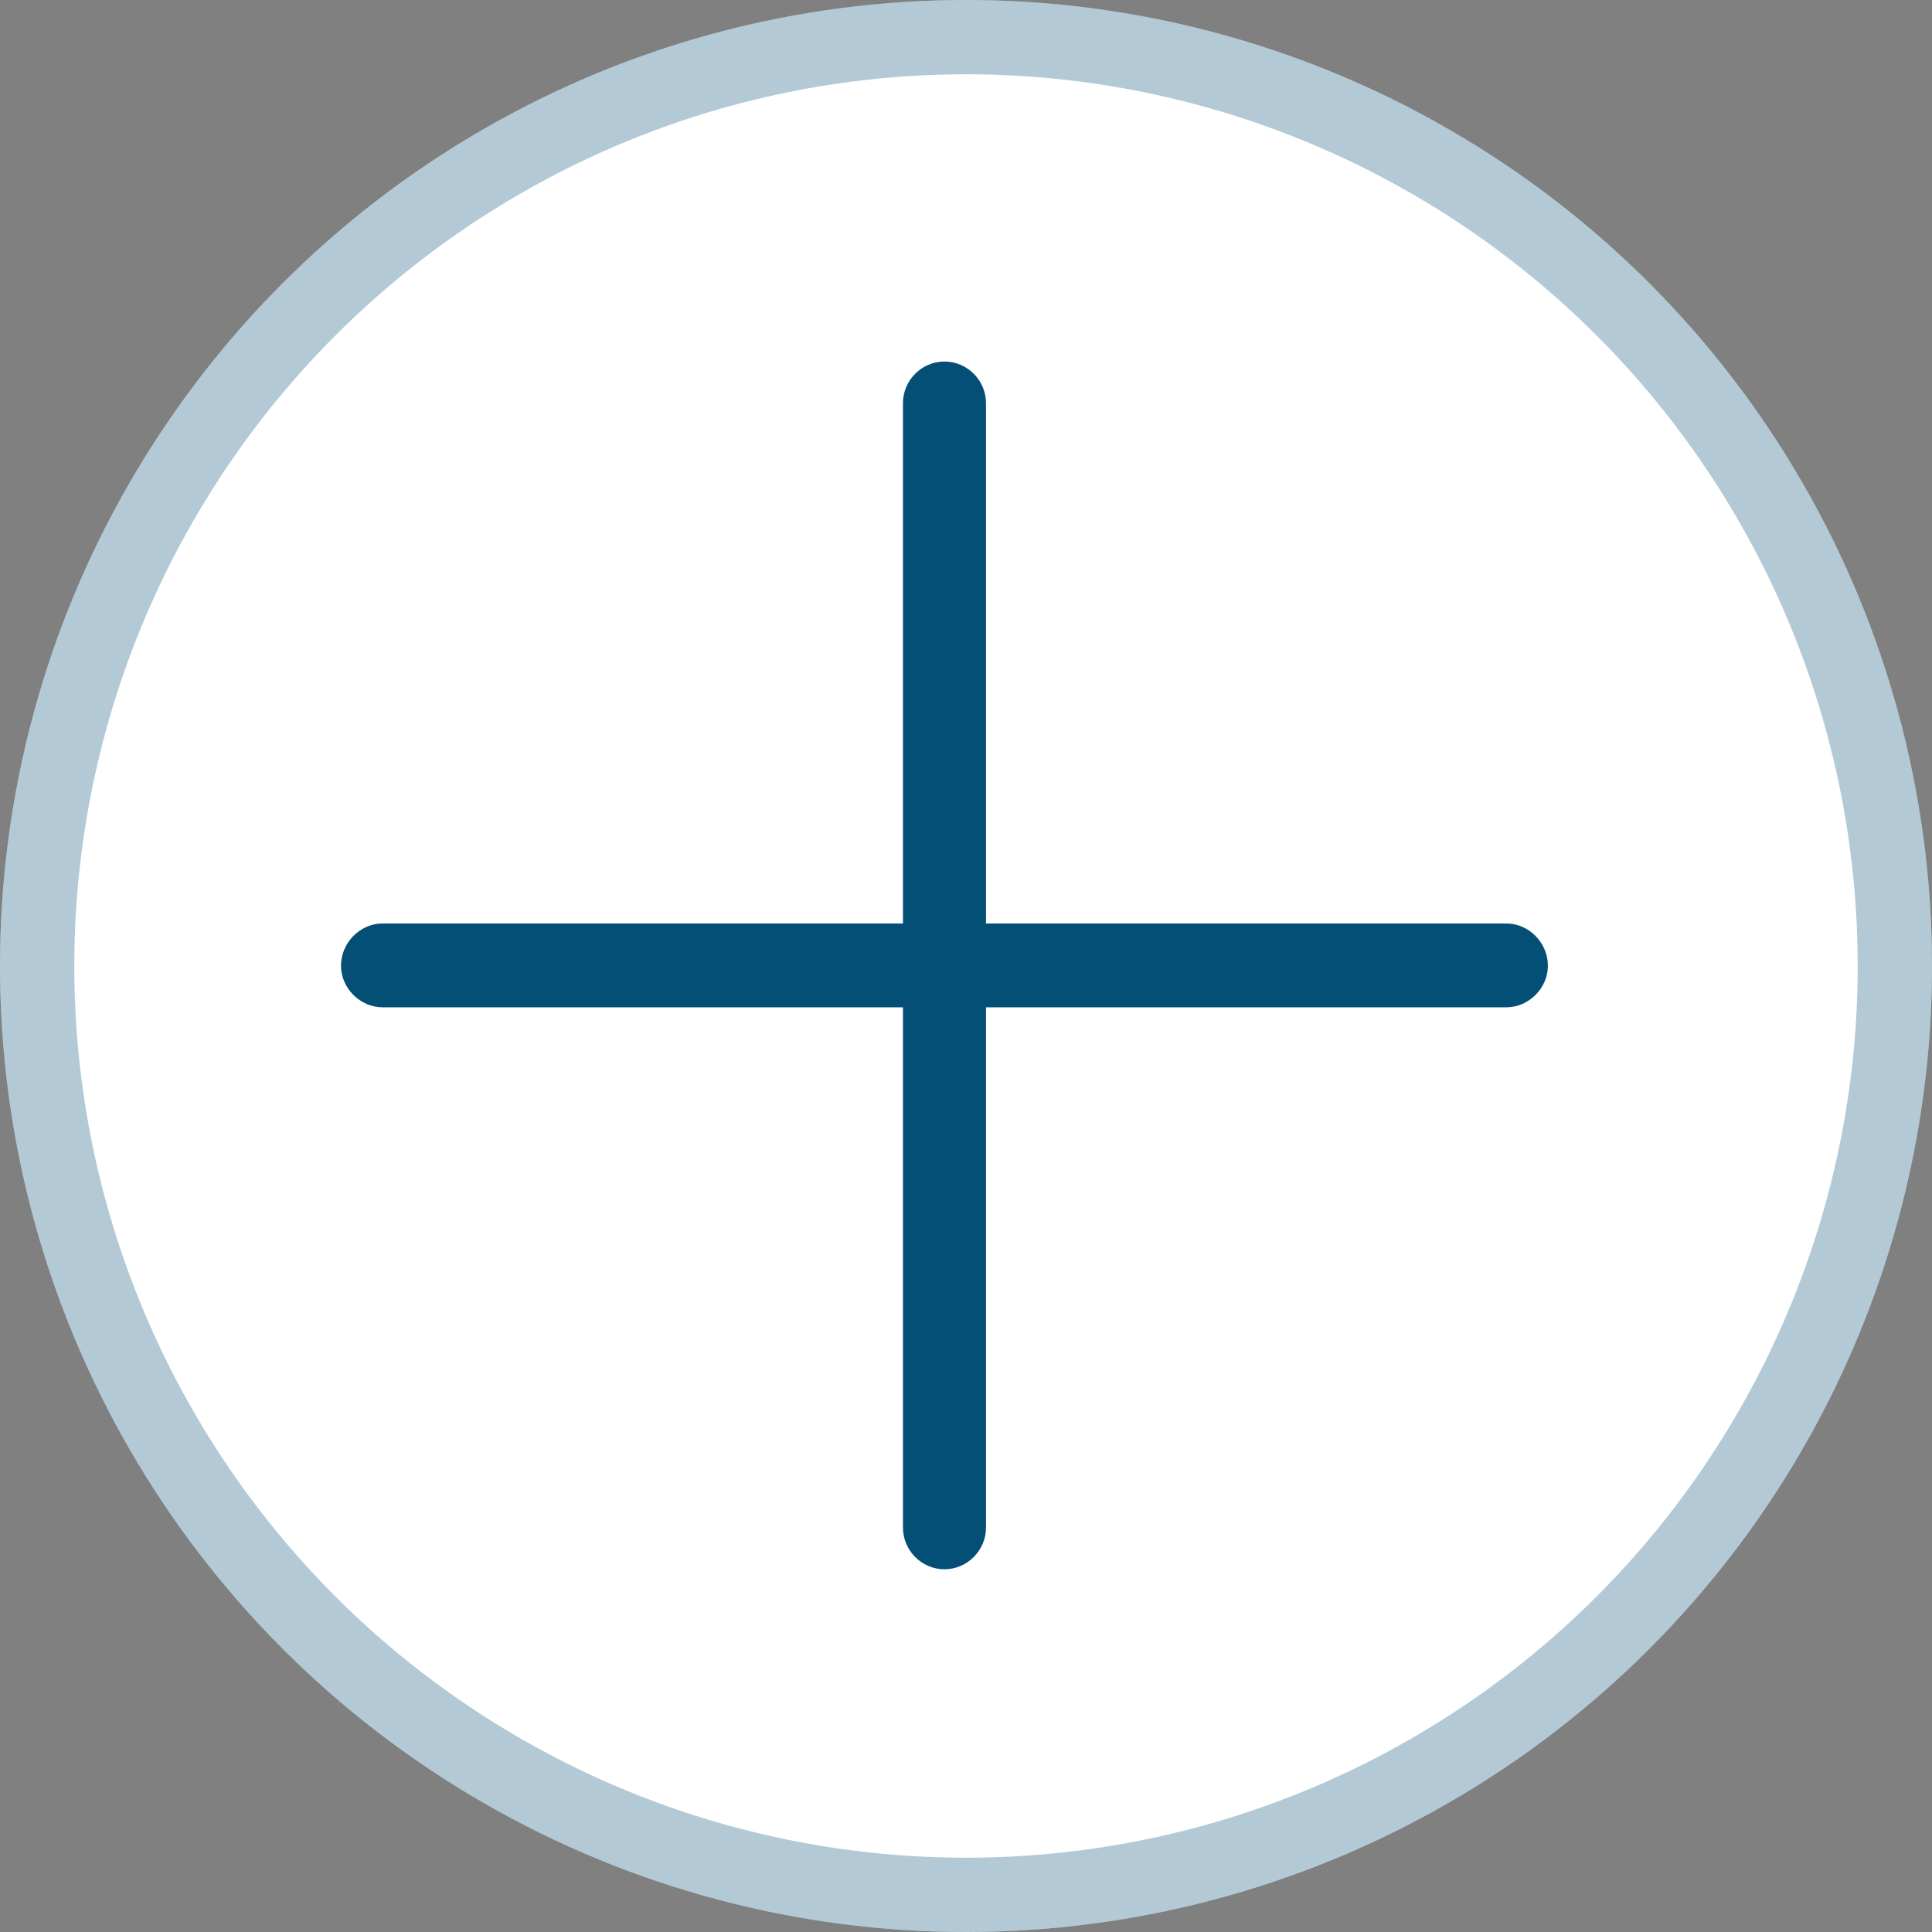 <svg width="32" height="32" viewBox="0 0 32 32" fill="none" xmlns="http://www.w3.org/2000/svg">
<rect x="0" y="0" width="32" height="32" fill="#808080" stroke="none"/>
<circle cx="16" cy="16" r="16" fill="white"/>
<circle cx="16" cy="16" r="15.385" stroke="#034F75" stroke-opacity="0.3" stroke-width="1.231"/>
<path d="M6.335 16.684H14.956V25.304C14.956 25.674 15.26 25.992 15.643 25.992C16.026 25.992 16.331 25.674 16.331 25.304V16.684H24.951C25.321 16.684 25.638 16.367 25.638 15.996C25.638 15.613 25.321 15.296 24.951 15.296H16.331V6.675C16.331 6.305 16.026 5.988 15.643 5.988C15.26 5.988 14.956 6.305 14.956 6.675V15.296H6.335C5.965 15.296 5.648 15.613 5.648 15.996C5.648 16.367 5.965 16.684 6.335 16.684Z" fill="#034F75"/>
</svg>
